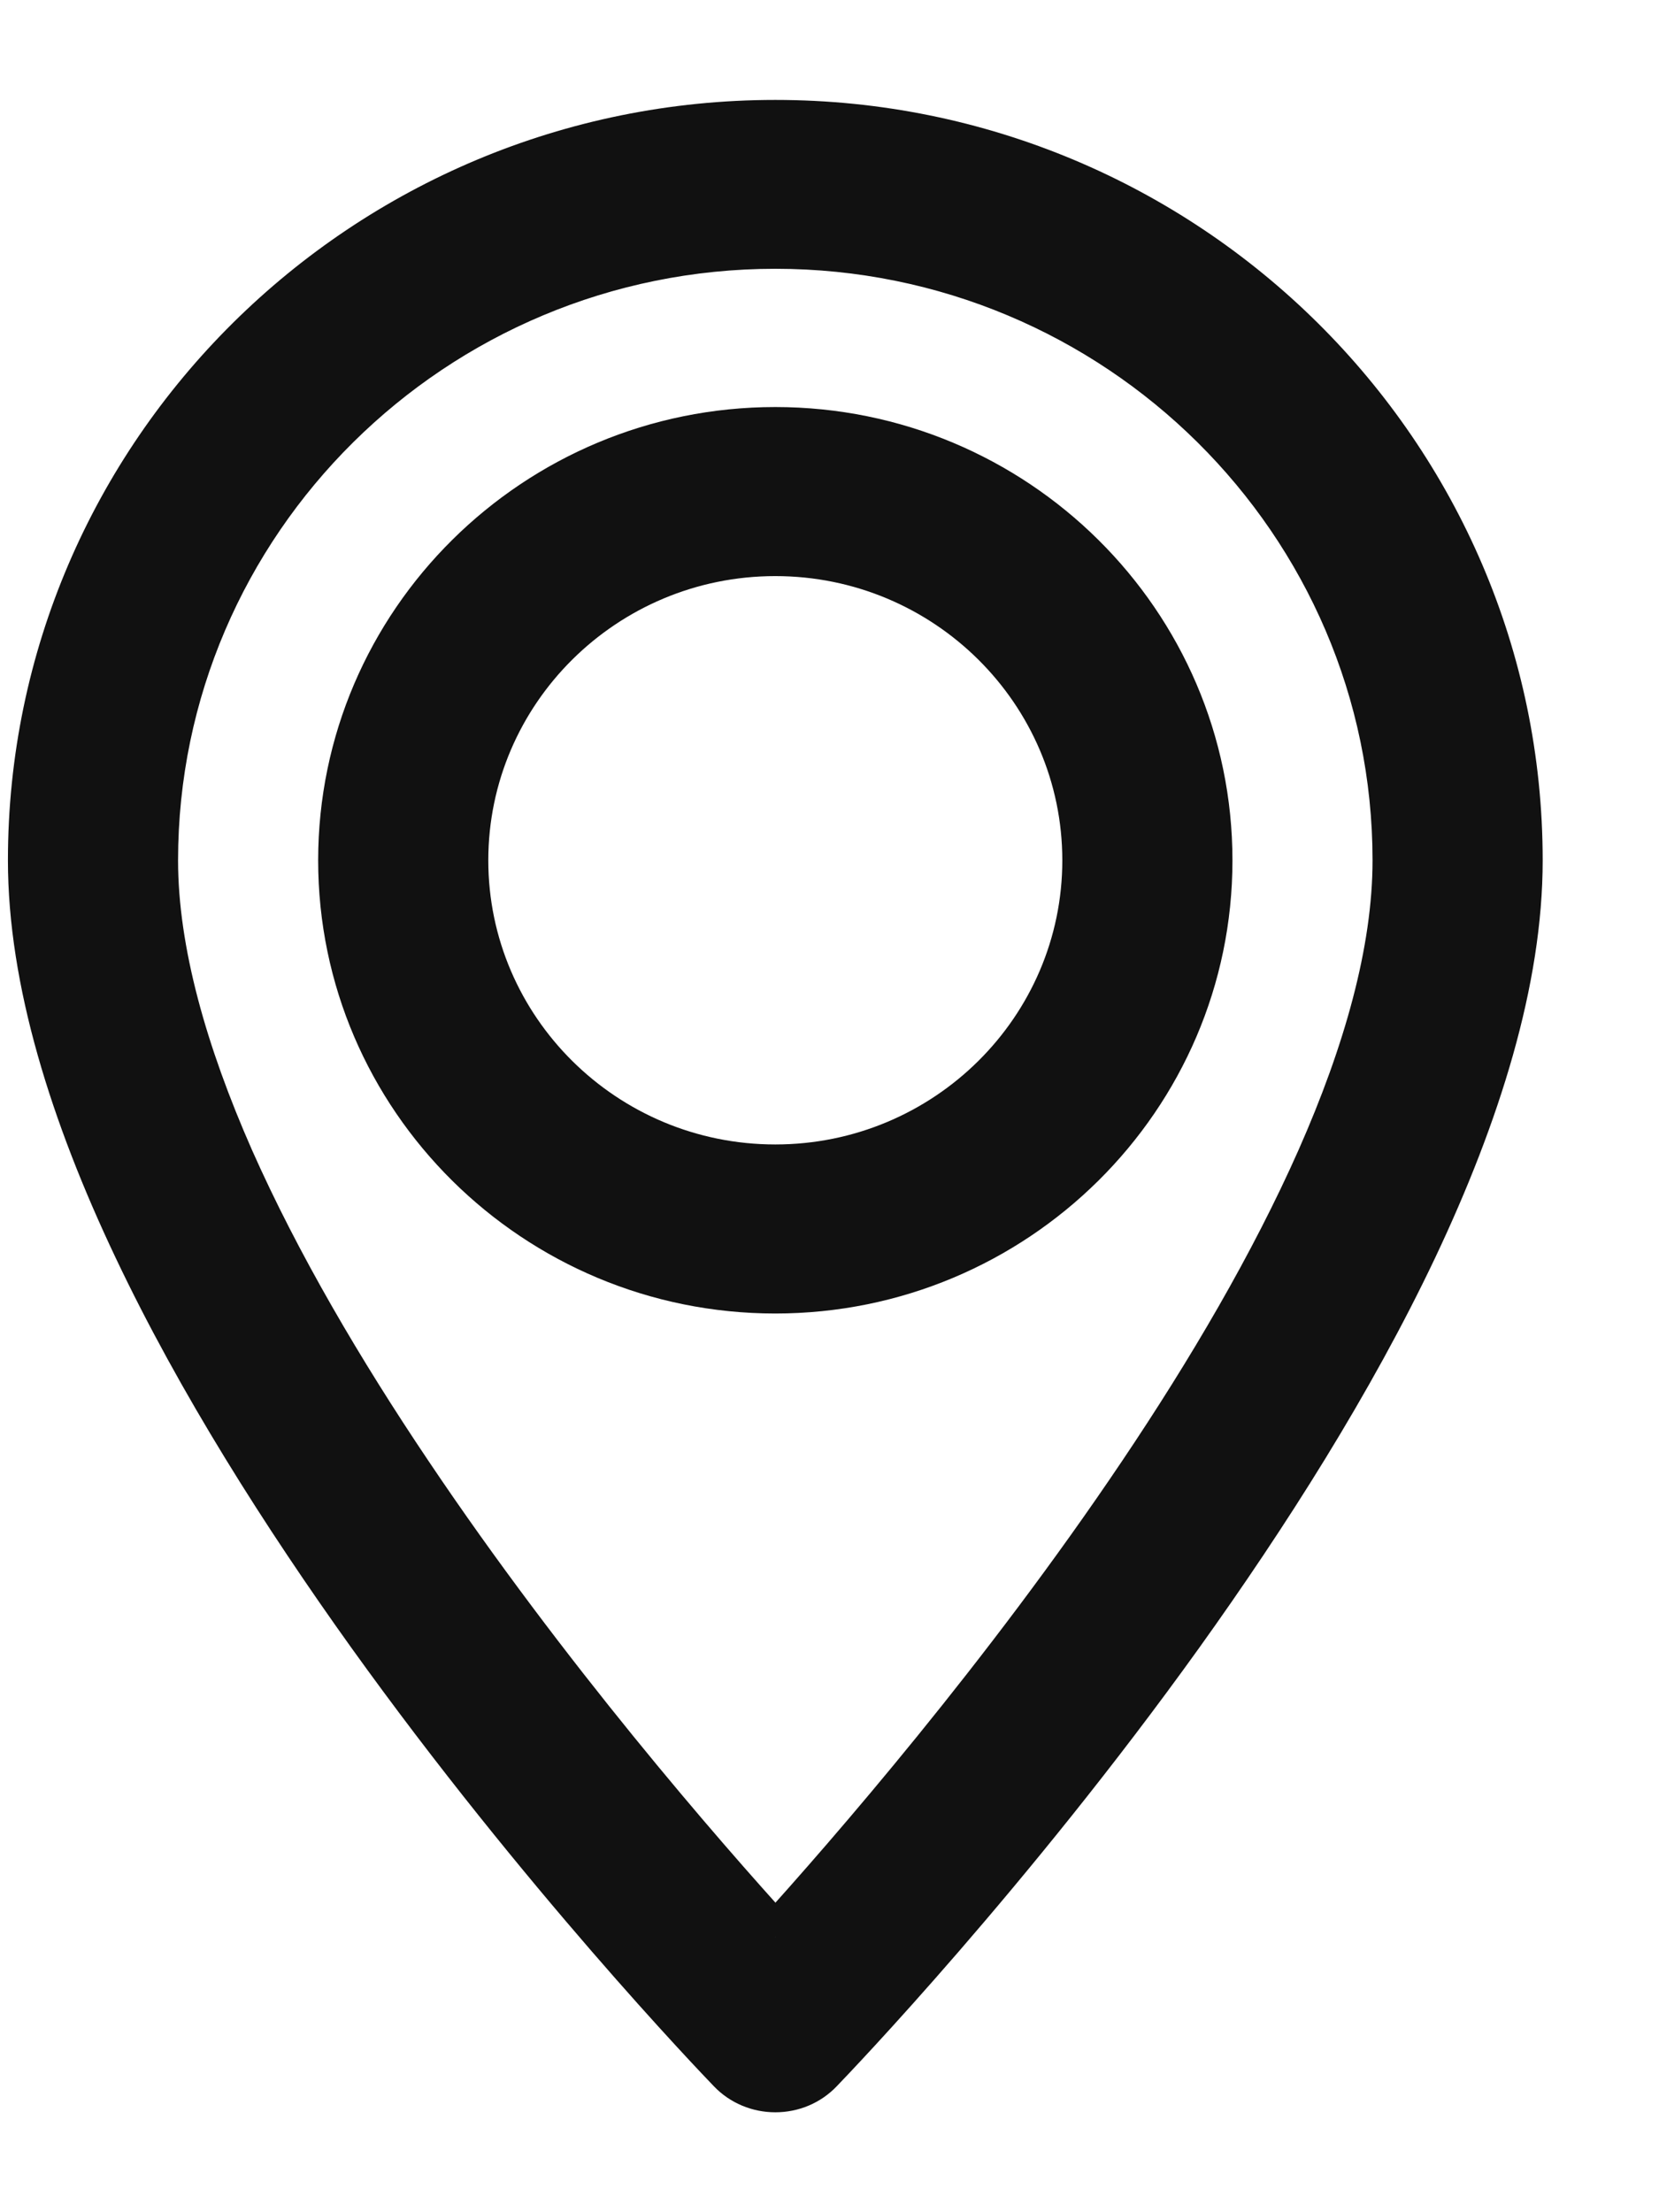 <svg width="9" height="12" viewBox="0 0 9 12" fill="none" xmlns="http://www.w3.org/2000/svg">
<path fill-rule="evenodd" clip-rule="evenodd" d="M4.449 11.23C4.386 11.296 4.298 11.333 4.206 11.333C4.114 11.333 4.026 11.296 3.963 11.23C3.808 11.07 0.168 7.27 0.168 4.667C0.168 2.461 1.98 0.667 4.206 0.667C6.432 0.667 8.244 2.461 8.244 4.667C8.244 7.27 4.604 11.07 4.449 11.23ZM7.571 4.667C7.571 2.829 6.061 1.333 4.206 1.333C2.351 1.333 0.841 2.829 0.841 4.667C0.841 6.645 3.396 9.615 4.206 10.508C5.016 9.615 7.571 6.643 7.571 4.667Z" fill="#111111"/>
<path d="M4.449 11.23L4.359 11.144L4.359 11.144L4.449 11.23ZM3.963 11.23L4.053 11.144L4.053 11.144L3.963 11.23ZM4.206 10.508L4.114 10.591L4.206 10.693L4.299 10.591L4.206 10.508ZM4.206 11.458C4.332 11.458 4.452 11.408 4.539 11.317L4.359 11.144C4.32 11.185 4.264 11.208 4.206 11.208V11.458ZM3.873 11.317C3.96 11.408 4.081 11.458 4.206 11.458V11.208C4.148 11.208 4.093 11.185 4.053 11.144L3.873 11.317ZM0.043 4.667C0.043 5.344 0.279 6.089 0.627 6.822C0.975 7.556 1.439 8.286 1.906 8.938C2.84 10.24 3.794 11.235 3.873 11.317L4.053 11.144C3.977 11.065 3.033 10.08 2.109 8.792C1.647 8.148 1.192 7.43 0.853 6.715C0.512 5.997 0.293 5.291 0.293 4.667H0.043ZM4.206 0.542C1.912 0.542 0.043 2.391 0.043 4.667H0.293C0.293 2.531 2.048 0.792 4.206 0.792V0.542ZM8.369 4.667C8.369 2.391 6.5 0.542 4.206 0.542V0.792C6.364 0.792 8.119 2.531 8.119 4.667H8.369ZM4.539 11.317C4.618 11.235 5.572 10.24 6.506 8.938C6.973 8.286 7.438 7.556 7.786 6.822C8.133 6.089 8.369 5.344 8.369 4.667H8.119C8.119 5.291 7.9 5.997 7.56 6.715C7.22 7.43 6.765 8.148 6.303 8.792C5.379 10.08 4.435 11.065 4.359 11.144L4.539 11.317ZM4.206 1.458C5.994 1.458 7.446 2.899 7.446 4.667H7.696C7.696 2.759 6.129 1.208 4.206 1.208V1.458ZM0.966 4.667C0.966 2.899 2.419 1.458 4.206 1.458V1.208C2.283 1.208 0.716 2.759 0.716 4.667H0.966ZM4.299 10.423C3.895 9.979 3.059 9.019 2.324 7.924C1.956 7.377 1.616 6.799 1.367 6.238C1.119 5.675 0.966 5.136 0.966 4.667H0.716C0.716 5.186 0.883 5.761 1.139 6.339C1.395 6.918 1.744 7.51 2.116 8.064C2.861 9.172 3.707 10.143 4.114 10.591L4.299 10.423ZM7.446 4.667C7.446 5.136 7.294 5.674 7.045 6.237C6.796 6.799 6.456 7.377 6.088 7.924C5.353 9.018 4.517 9.979 4.114 10.424L4.299 10.591C4.706 10.143 5.551 9.172 6.296 8.063C6.668 7.509 7.017 6.918 7.273 6.338C7.529 5.76 7.696 5.185 7.696 4.667H7.446Z" fill="#111111"/>
<path fill-rule="evenodd" clip-rule="evenodd" d="M4.206 2.333C5.505 2.333 6.561 3.38 6.561 4.667C6.561 5.953 5.505 7 4.206 7C2.907 7 1.851 5.953 1.851 4.667C1.851 3.38 2.907 2.333 4.206 2.333ZM4.206 3C3.278 3 2.524 3.748 2.524 4.667C2.524 5.586 3.278 6.333 4.206 6.333C5.133 6.333 5.888 5.586 5.888 4.667C5.888 3.748 5.133 3 4.206 3Z" fill="#111111"/>
<path d="M6.686 4.667C6.686 3.31 5.573 2.208 4.206 2.208V2.458C5.437 2.458 6.436 3.45 6.436 4.667H6.686ZM4.206 7.125C5.573 7.125 6.686 6.023 6.686 4.667H6.436C6.436 5.883 5.437 6.875 4.206 6.875V7.125ZM1.726 4.667C1.726 6.023 2.839 7.125 4.206 7.125V6.875C2.975 6.875 1.976 5.883 1.976 4.667H1.726ZM4.206 2.208C2.839 2.208 1.726 3.31 1.726 4.667H1.976C1.976 3.45 2.975 2.458 4.206 2.458V2.208ZM2.649 4.667C2.649 3.818 3.346 3.125 4.206 3.125V2.875C3.21 2.875 2.399 3.678 2.399 4.667H2.649ZM4.206 6.208C3.346 6.208 2.649 5.515 2.649 4.667H2.399C2.399 5.656 3.21 6.458 4.206 6.458V6.208ZM5.763 4.667C5.763 5.515 5.066 6.208 4.206 6.208V6.458C5.201 6.458 6.013 5.656 6.013 4.667H5.763ZM4.206 3.125C5.066 3.125 5.763 3.818 5.763 4.667H6.013C6.013 3.678 5.201 2.875 4.206 2.875V3.125Z" fill="#111111"/>
</svg>
